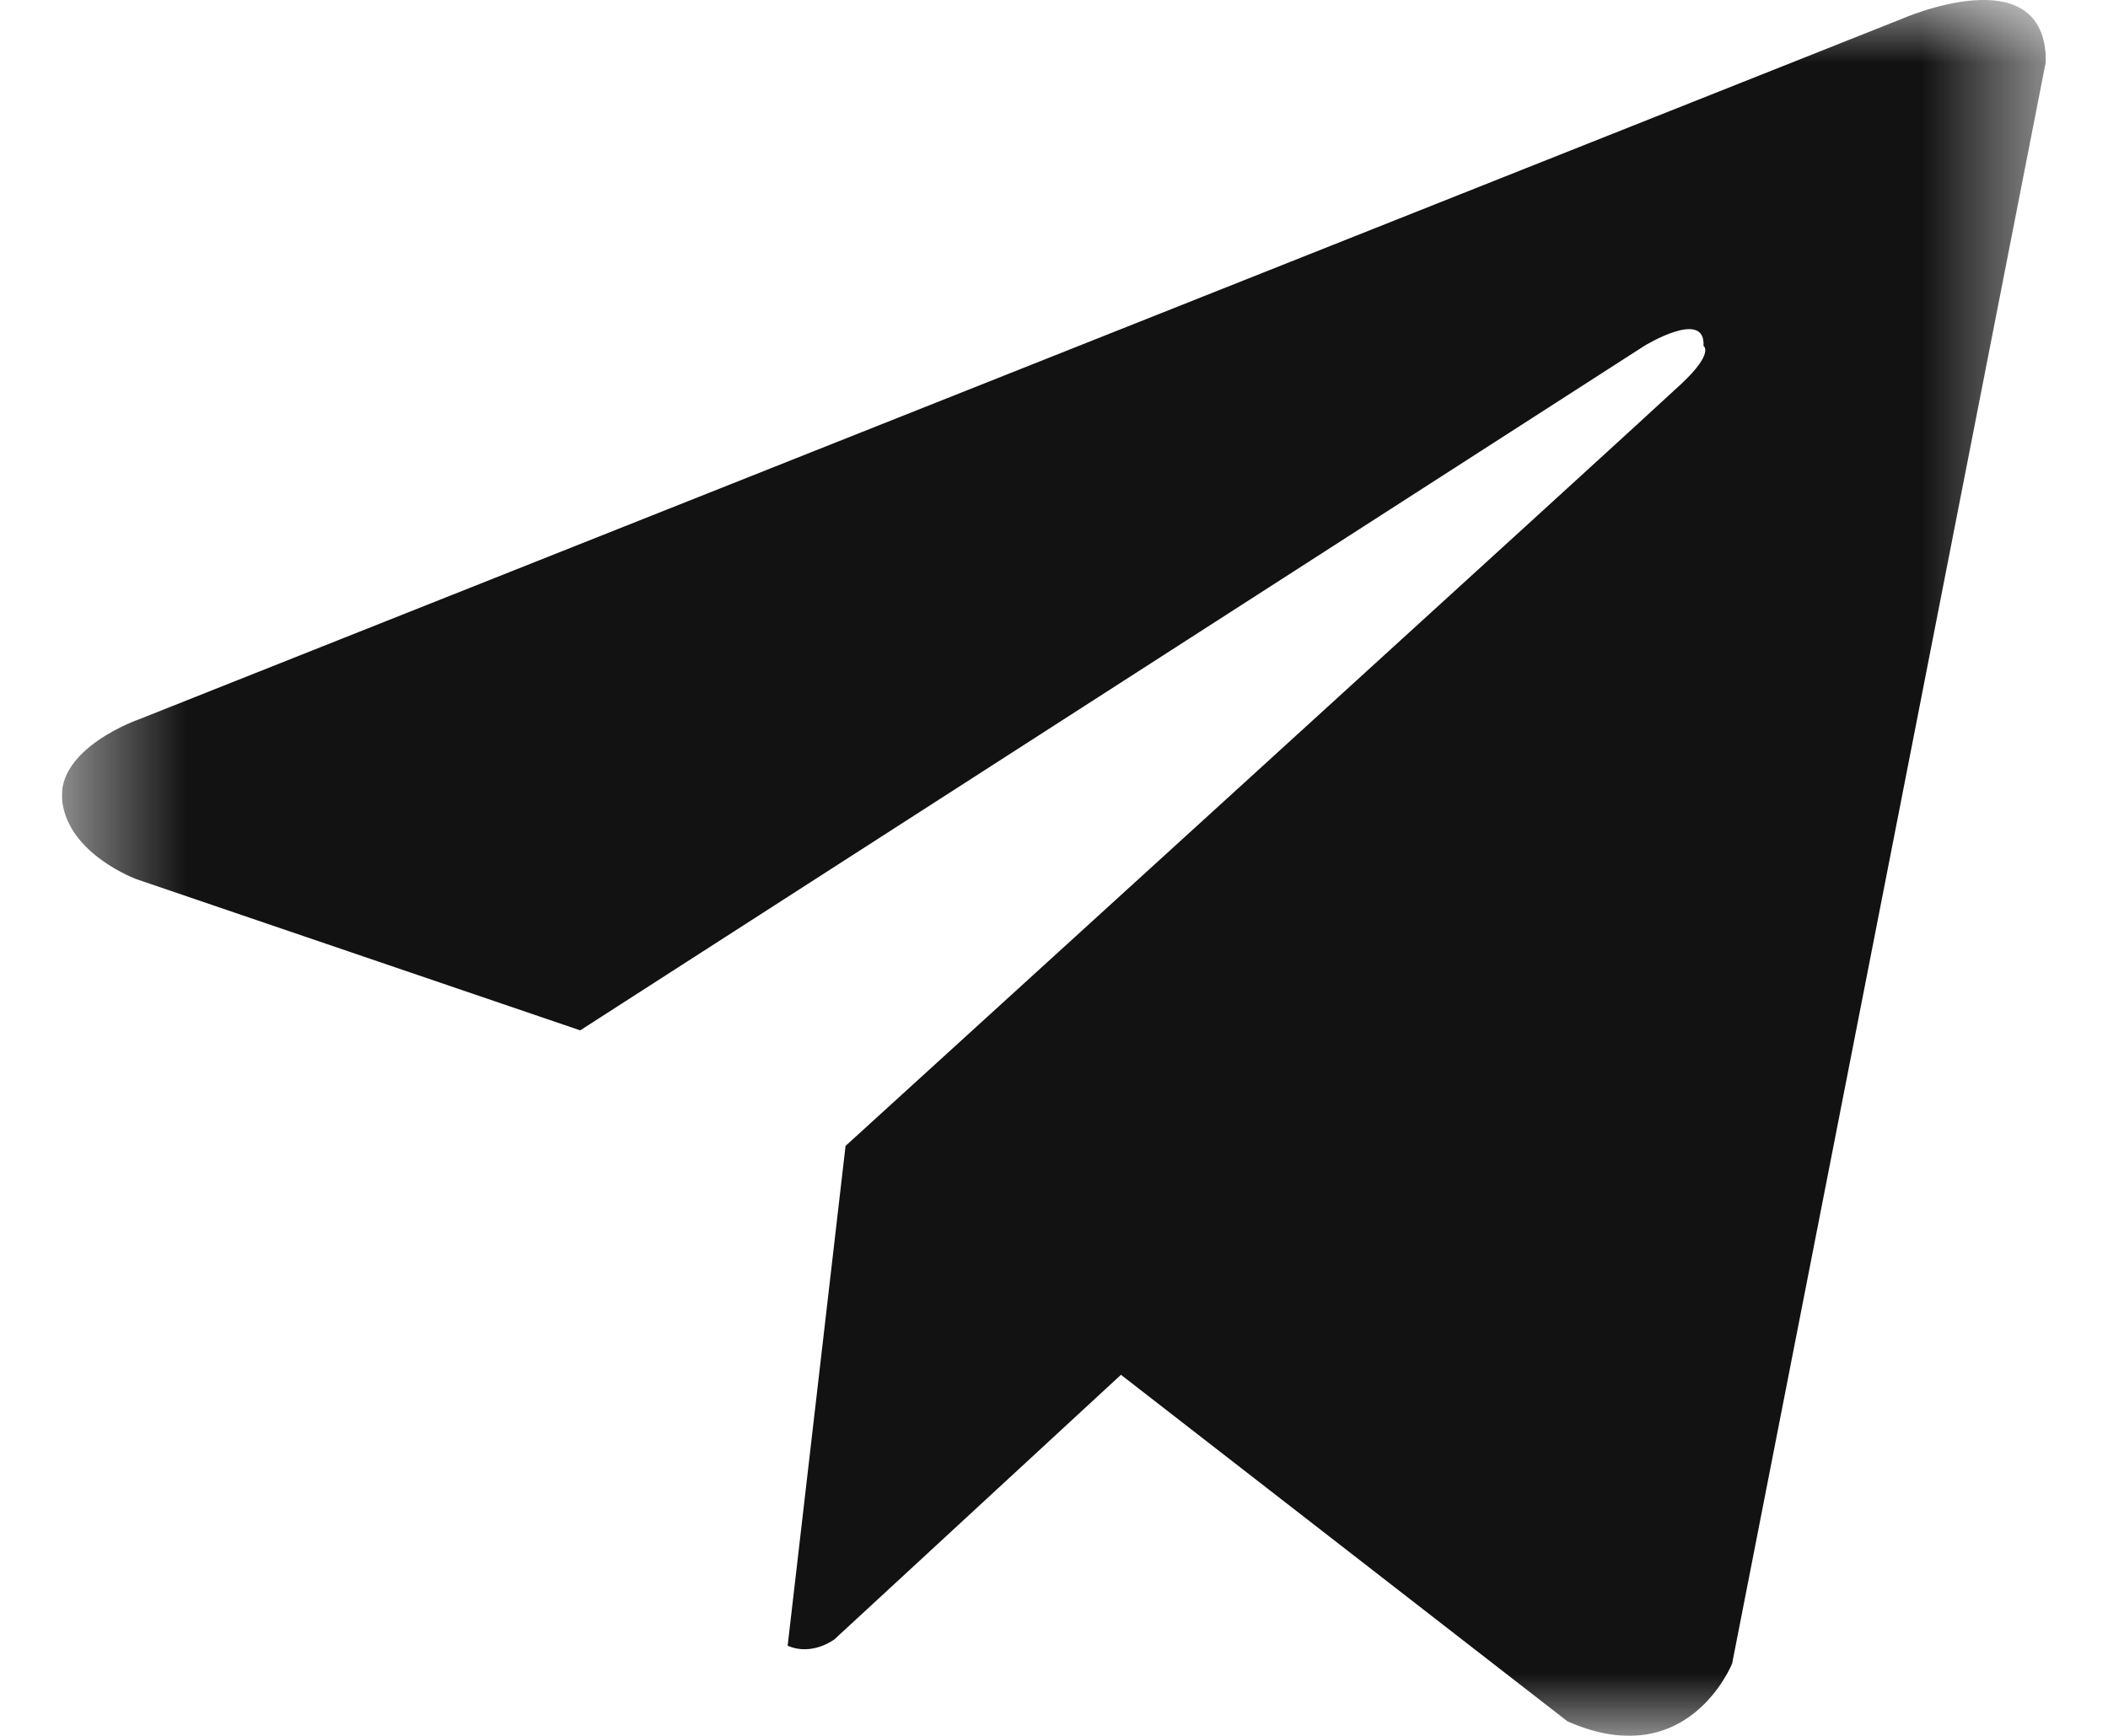 <?xml version="1.0" encoding="UTF-8"?> <svg xmlns="http://www.w3.org/2000/svg" width="17" height="14" viewBox="0 0 17 14" fill="none"><g clip-path="url(#clip0_199_2354)"><mask id="mask0_199_2354" style="mask-type:luminance" maskUnits="userSpaceOnUse" x="0" y="0" width="17" height="14"><path d="M0.499 0H16.499V14H0.499V0Z" fill="white"></path></mask><g mask="url(#mask0_199_2354)"><path d="M16.499 0.496L13.969 13.416C13.969 13.416 13.614 14.313 12.641 13.883L9.013 11.067L9.04 11.088L6.73 13.221C6.73 13.221 6.55 13.36 6.352 13.273L6.819 9.242C6.819 9.242 13.296 3.345 13.561 3.094C13.827 2.844 13.738 2.79 13.738 2.79C13.756 2.485 13.26 2.79 13.26 2.79L4.679 8.31L1.104 7.092C1.104 7.092 0.556 6.894 0.502 6.464C0.448 6.034 1.122 5.801 1.122 5.801L15.33 0.155C15.33 0.155 16.499 -0.364 16.499 0.496Z" fill="#121212"></path></g></g><defs><clipPath id="clip0_199_2354"><rect width="16" height="14" fill="white" transform="translate(0.499)"></rect></clipPath></defs></svg> 